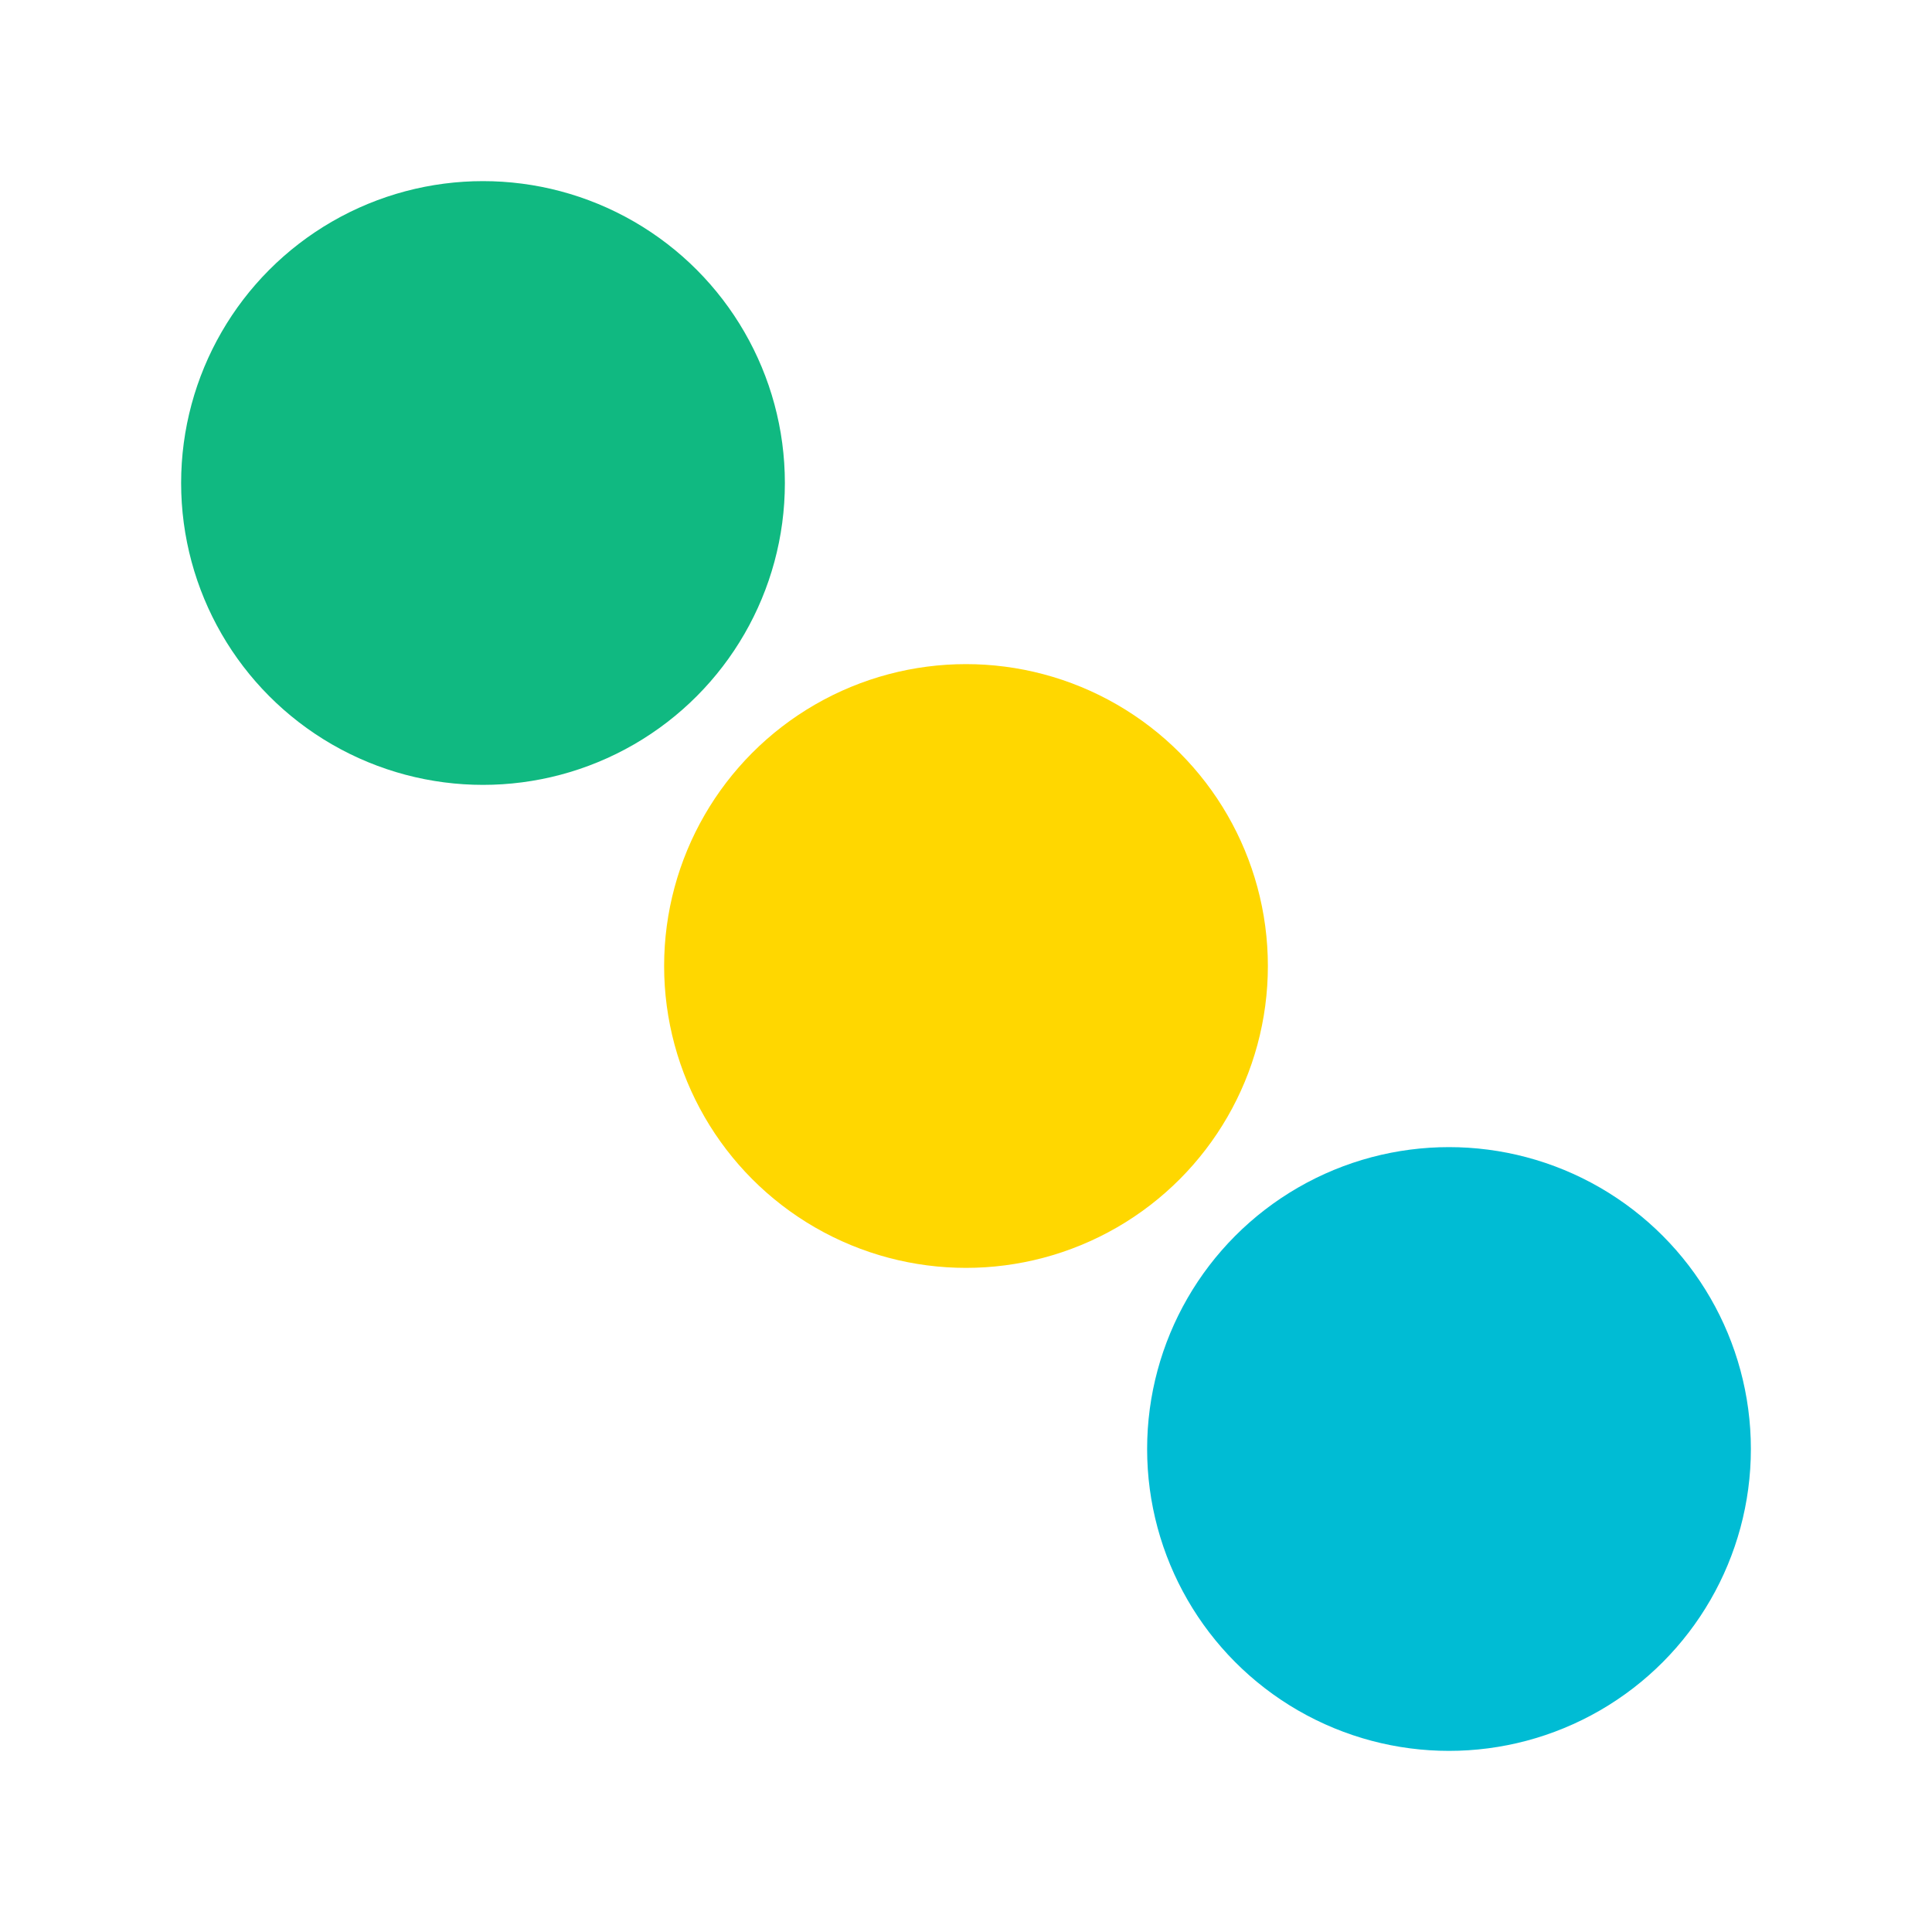 <svg width="32" height="32" viewBox="0 0 32 32" fill="none" xmlns="http://www.w3.org/2000/svg">
<circle cx="8" cy="8" r="5" fill="#10b981"/>
<circle cx="16" cy="16" r="5" fill="#ffd700"/>
<circle cx="24" cy="24" r="5" fill="#00bcd4"/>
</svg>